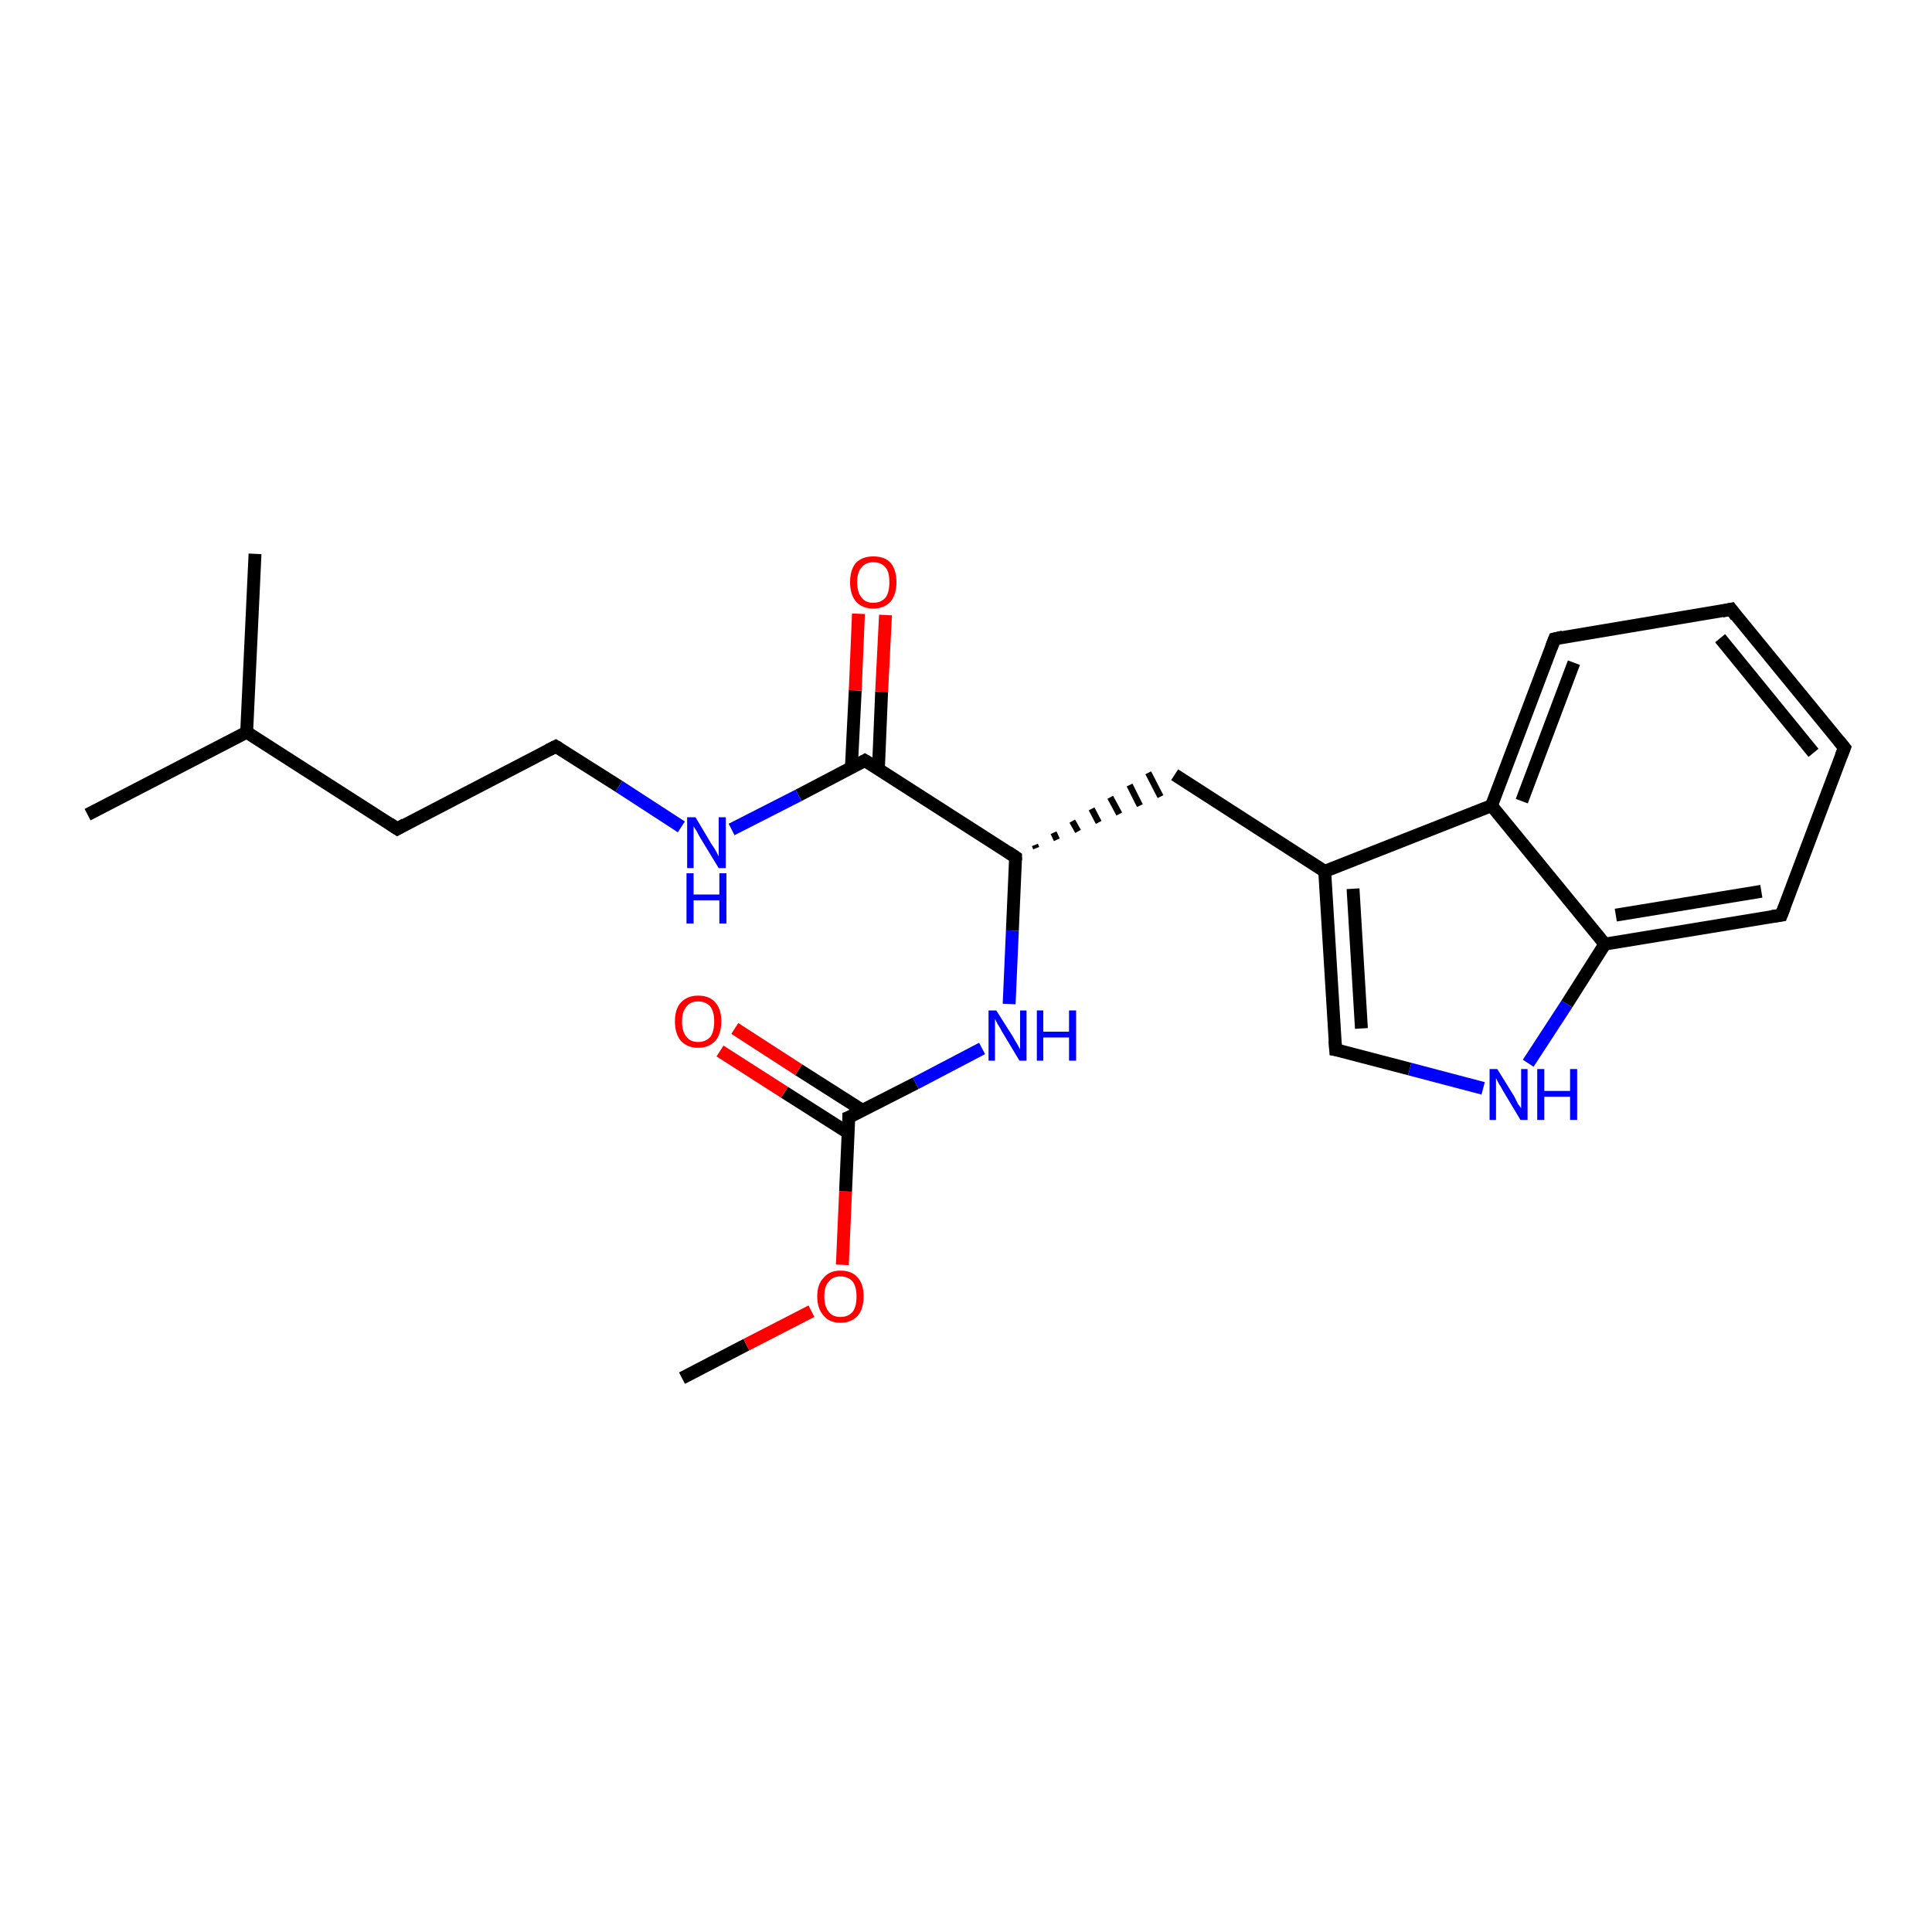<?xml version='1.0' encoding='iso-8859-1'?>
<svg version='1.1' baseProfile='full'
              xmlns='http://www.w3.org/2000/svg'
                      xmlns:rdkit='http://www.rdkit.org/xml'
                      xmlns:xlink='http://www.w3.org/1999/xlink'
                  xml:space='preserve'
width='300px' height='300px' viewBox='0 0 300 300'>
<!-- END OF HEADER -->
<rect style='opacity:1.0;fill:#FFFFFF;stroke:none' width='300.0' height='300.0' x='0.0' y='0.0'> </rect>
<path class='bond-0 atom-0 atom-1' d='M 105.9,214.0 L 115.9,208.8' style='fill:none;fill-rule:evenodd;stroke:#000000;stroke-width:2.0px;stroke-linecap:butt;stroke-linejoin:miter;stroke-opacity:1' />
<path class='bond-0 atom-0 atom-1' d='M 115.9,208.8 L 126.0,203.6' style='fill:none;fill-rule:evenodd;stroke:#FF0000;stroke-width:2.0px;stroke-linecap:butt;stroke-linejoin:miter;stroke-opacity:1' />
<path class='bond-1 atom-1 atom-2' d='M 130.8,196.4 L 131.3,185.0' style='fill:none;fill-rule:evenodd;stroke:#FF0000;stroke-width:2.0px;stroke-linecap:butt;stroke-linejoin:miter;stroke-opacity:1' />
<path class='bond-1 atom-1 atom-2' d='M 131.3,185.0 L 131.8,173.5' style='fill:none;fill-rule:evenodd;stroke:#000000;stroke-width:2.0px;stroke-linecap:butt;stroke-linejoin:miter;stroke-opacity:1' />
<path class='bond-2 atom-2 atom-3' d='M 133.9,172.4 L 124.0,166.1' style='fill:none;fill-rule:evenodd;stroke:#000000;stroke-width:2.0px;stroke-linecap:butt;stroke-linejoin:miter;stroke-opacity:1' />
<path class='bond-2 atom-2 atom-3' d='M 124.0,166.1 L 114.1,159.7' style='fill:none;fill-rule:evenodd;stroke:#FF0000;stroke-width:2.0px;stroke-linecap:butt;stroke-linejoin:miter;stroke-opacity:1' />
<path class='bond-2 atom-2 atom-3' d='M 131.7,175.9 L 121.8,169.6' style='fill:none;fill-rule:evenodd;stroke:#000000;stroke-width:2.0px;stroke-linecap:butt;stroke-linejoin:miter;stroke-opacity:1' />
<path class='bond-2 atom-2 atom-3' d='M 121.8,169.6 L 111.8,163.2' style='fill:none;fill-rule:evenodd;stroke:#FF0000;stroke-width:2.0px;stroke-linecap:butt;stroke-linejoin:miter;stroke-opacity:1' />
<path class='bond-3 atom-2 atom-4' d='M 131.8,173.5 L 142.2,168.2' style='fill:none;fill-rule:evenodd;stroke:#000000;stroke-width:2.0px;stroke-linecap:butt;stroke-linejoin:miter;stroke-opacity:1' />
<path class='bond-3 atom-2 atom-4' d='M 142.2,168.2 L 152.5,162.8' style='fill:none;fill-rule:evenodd;stroke:#0000FF;stroke-width:2.0px;stroke-linecap:butt;stroke-linejoin:miter;stroke-opacity:1' />
<path class='bond-4 atom-4 atom-5' d='M 156.7,155.9 L 157.2,144.5' style='fill:none;fill-rule:evenodd;stroke:#0000FF;stroke-width:2.0px;stroke-linecap:butt;stroke-linejoin:miter;stroke-opacity:1' />
<path class='bond-4 atom-4 atom-5' d='M 157.2,144.5 L 157.7,133.1' style='fill:none;fill-rule:evenodd;stroke:#000000;stroke-width:2.0px;stroke-linecap:butt;stroke-linejoin:miter;stroke-opacity:1' />
<path class='bond-5 atom-5 atom-6' d='M 160.9,131.7 L 160.7,131.2' style='fill:none;fill-rule:evenodd;stroke:#000000;stroke-width:1.0px;stroke-linecap:butt;stroke-linejoin:miter;stroke-opacity:1' />
<path class='bond-5 atom-5 atom-6' d='M 164.1,130.4 L 163.6,129.3' style='fill:none;fill-rule:evenodd;stroke:#000000;stroke-width:1.0px;stroke-linecap:butt;stroke-linejoin:miter;stroke-opacity:1' />
<path class='bond-5 atom-5 atom-6' d='M 167.4,129.1 L 166.5,127.5' style='fill:none;fill-rule:evenodd;stroke:#000000;stroke-width:1.0px;stroke-linecap:butt;stroke-linejoin:miter;stroke-opacity:1' />
<path class='bond-5 atom-5 atom-6' d='M 170.6,127.7 L 169.5,125.6' style='fill:none;fill-rule:evenodd;stroke:#000000;stroke-width:1.0px;stroke-linecap:butt;stroke-linejoin:miter;stroke-opacity:1' />
<path class='bond-5 atom-5 atom-6' d='M 173.8,126.4 L 172.4,123.8' style='fill:none;fill-rule:evenodd;stroke:#000000;stroke-width:1.0px;stroke-linecap:butt;stroke-linejoin:miter;stroke-opacity:1' />
<path class='bond-5 atom-5 atom-6' d='M 177.0,125.1 L 175.4,121.9' style='fill:none;fill-rule:evenodd;stroke:#000000;stroke-width:1.0px;stroke-linecap:butt;stroke-linejoin:miter;stroke-opacity:1' />
<path class='bond-5 atom-5 atom-6' d='M 180.2,123.7 L 178.3,120.0' style='fill:none;fill-rule:evenodd;stroke:#000000;stroke-width:1.0px;stroke-linecap:butt;stroke-linejoin:miter;stroke-opacity:1' />
<path class='bond-6 atom-6 atom-7' d='M 182.4,120.3 L 205.7,135.3' style='fill:none;fill-rule:evenodd;stroke:#000000;stroke-width:2.0px;stroke-linecap:butt;stroke-linejoin:miter;stroke-opacity:1' />
<path class='bond-7 atom-7 atom-8' d='M 205.7,135.3 L 207.4,163.0' style='fill:none;fill-rule:evenodd;stroke:#000000;stroke-width:2.0px;stroke-linecap:butt;stroke-linejoin:miter;stroke-opacity:1' />
<path class='bond-7 atom-7 atom-8' d='M 210.1,138.0 L 211.4,159.7' style='fill:none;fill-rule:evenodd;stroke:#000000;stroke-width:2.0px;stroke-linecap:butt;stroke-linejoin:miter;stroke-opacity:1' />
<path class='bond-8 atom-8 atom-9' d='M 207.4,163.0 L 218.9,166.0' style='fill:none;fill-rule:evenodd;stroke:#000000;stroke-width:2.0px;stroke-linecap:butt;stroke-linejoin:miter;stroke-opacity:1' />
<path class='bond-8 atom-8 atom-9' d='M 218.9,166.0 L 230.3,169.0' style='fill:none;fill-rule:evenodd;stroke:#0000FF;stroke-width:2.0px;stroke-linecap:butt;stroke-linejoin:miter;stroke-opacity:1' />
<path class='bond-9 atom-9 atom-10' d='M 237.3,165.1 L 243.3,155.9' style='fill:none;fill-rule:evenodd;stroke:#0000FF;stroke-width:2.0px;stroke-linecap:butt;stroke-linejoin:miter;stroke-opacity:1' />
<path class='bond-9 atom-9 atom-10' d='M 243.3,155.9 L 249.2,146.6' style='fill:none;fill-rule:evenodd;stroke:#000000;stroke-width:2.0px;stroke-linecap:butt;stroke-linejoin:miter;stroke-opacity:1' />
<path class='bond-10 atom-10 atom-11' d='M 249.2,146.6 L 276.6,142.1' style='fill:none;fill-rule:evenodd;stroke:#000000;stroke-width:2.0px;stroke-linecap:butt;stroke-linejoin:miter;stroke-opacity:1' />
<path class='bond-10 atom-10 atom-11' d='M 250.9,142.1 L 273.5,138.4' style='fill:none;fill-rule:evenodd;stroke:#000000;stroke-width:2.0px;stroke-linecap:butt;stroke-linejoin:miter;stroke-opacity:1' />
<path class='bond-11 atom-11 atom-12' d='M 276.6,142.1 L 286.4,116.1' style='fill:none;fill-rule:evenodd;stroke:#000000;stroke-width:2.0px;stroke-linecap:butt;stroke-linejoin:miter;stroke-opacity:1' />
<path class='bond-12 atom-12 atom-13' d='M 286.4,116.1 L 268.8,94.6' style='fill:none;fill-rule:evenodd;stroke:#000000;stroke-width:2.0px;stroke-linecap:butt;stroke-linejoin:miter;stroke-opacity:1' />
<path class='bond-12 atom-12 atom-13' d='M 281.6,116.9 L 267.1,99.1' style='fill:none;fill-rule:evenodd;stroke:#000000;stroke-width:2.0px;stroke-linecap:butt;stroke-linejoin:miter;stroke-opacity:1' />
<path class='bond-13 atom-13 atom-14' d='M 268.8,94.6 L 241.4,99.2' style='fill:none;fill-rule:evenodd;stroke:#000000;stroke-width:2.0px;stroke-linecap:butt;stroke-linejoin:miter;stroke-opacity:1' />
<path class='bond-14 atom-14 atom-15' d='M 241.4,99.2 L 231.6,125.1' style='fill:none;fill-rule:evenodd;stroke:#000000;stroke-width:2.0px;stroke-linecap:butt;stroke-linejoin:miter;stroke-opacity:1' />
<path class='bond-14 atom-14 atom-15' d='M 244.4,102.9 L 236.3,124.4' style='fill:none;fill-rule:evenodd;stroke:#000000;stroke-width:2.0px;stroke-linecap:butt;stroke-linejoin:miter;stroke-opacity:1' />
<path class='bond-15 atom-5 atom-16' d='M 157.7,133.1 L 134.3,118.1' style='fill:none;fill-rule:evenodd;stroke:#000000;stroke-width:2.0px;stroke-linecap:butt;stroke-linejoin:miter;stroke-opacity:1' />
<path class='bond-16 atom-16 atom-17' d='M 136.4,119.4 L 136.9,107.4' style='fill:none;fill-rule:evenodd;stroke:#000000;stroke-width:2.0px;stroke-linecap:butt;stroke-linejoin:miter;stroke-opacity:1' />
<path class='bond-16 atom-16 atom-17' d='M 136.9,107.4 L 137.5,95.5' style='fill:none;fill-rule:evenodd;stroke:#FF0000;stroke-width:2.0px;stroke-linecap:butt;stroke-linejoin:miter;stroke-opacity:1' />
<path class='bond-16 atom-16 atom-17' d='M 132.2,119.2 L 132.8,107.2' style='fill:none;fill-rule:evenodd;stroke:#000000;stroke-width:2.0px;stroke-linecap:butt;stroke-linejoin:miter;stroke-opacity:1' />
<path class='bond-16 atom-16 atom-17' d='M 132.8,107.2 L 133.3,95.3' style='fill:none;fill-rule:evenodd;stroke:#FF0000;stroke-width:2.0px;stroke-linecap:butt;stroke-linejoin:miter;stroke-opacity:1' />
<path class='bond-17 atom-16 atom-18' d='M 134.3,118.1 L 124.0,123.5' style='fill:none;fill-rule:evenodd;stroke:#000000;stroke-width:2.0px;stroke-linecap:butt;stroke-linejoin:miter;stroke-opacity:1' />
<path class='bond-17 atom-16 atom-18' d='M 124.0,123.5 L 113.6,128.8' style='fill:none;fill-rule:evenodd;stroke:#0000FF;stroke-width:2.0px;stroke-linecap:butt;stroke-linejoin:miter;stroke-opacity:1' />
<path class='bond-18 atom-18 atom-19' d='M 105.8,128.4 L 96.1,122.1' style='fill:none;fill-rule:evenodd;stroke:#0000FF;stroke-width:2.0px;stroke-linecap:butt;stroke-linejoin:miter;stroke-opacity:1' />
<path class='bond-18 atom-18 atom-19' d='M 96.1,122.1 L 86.3,115.9' style='fill:none;fill-rule:evenodd;stroke:#000000;stroke-width:2.0px;stroke-linecap:butt;stroke-linejoin:miter;stroke-opacity:1' />
<path class='bond-19 atom-19 atom-20' d='M 86.3,115.9 L 61.7,128.7' style='fill:none;fill-rule:evenodd;stroke:#000000;stroke-width:2.0px;stroke-linecap:butt;stroke-linejoin:miter;stroke-opacity:1' />
<path class='bond-20 atom-20 atom-21' d='M 61.7,128.7 L 38.3,113.7' style='fill:none;fill-rule:evenodd;stroke:#000000;stroke-width:2.0px;stroke-linecap:butt;stroke-linejoin:miter;stroke-opacity:1' />
<path class='bond-21 atom-21 atom-22' d='M 38.3,113.7 L 13.6,126.5' style='fill:none;fill-rule:evenodd;stroke:#000000;stroke-width:2.0px;stroke-linecap:butt;stroke-linejoin:miter;stroke-opacity:1' />
<path class='bond-22 atom-21 atom-23' d='M 38.3,113.7 L 39.6,86.0' style='fill:none;fill-rule:evenodd;stroke:#000000;stroke-width:2.0px;stroke-linecap:butt;stroke-linejoin:miter;stroke-opacity:1' />
<path class='bond-23 atom-15 atom-7' d='M 231.6,125.1 L 205.7,135.3' style='fill:none;fill-rule:evenodd;stroke:#000000;stroke-width:2.0px;stroke-linecap:butt;stroke-linejoin:miter;stroke-opacity:1' />
<path class='bond-24 atom-15 atom-10' d='M 231.6,125.1 L 249.2,146.6' style='fill:none;fill-rule:evenodd;stroke:#000000;stroke-width:2.0px;stroke-linecap:butt;stroke-linejoin:miter;stroke-opacity:1' />
<path d='M 131.8,174.1 L 131.8,173.5 L 132.3,173.3' style='fill:none;stroke:#000000;stroke-width:2.0px;stroke-linecap:butt;stroke-linejoin:miter;stroke-opacity:1;' />
<path d='M 157.7,133.6 L 157.7,133.1 L 156.5,132.3' style='fill:none;stroke:#000000;stroke-width:2.0px;stroke-linecap:butt;stroke-linejoin:miter;stroke-opacity:1;' />
<path d='M 207.3,161.6 L 207.4,163.0 L 208.0,163.1' style='fill:none;stroke:#000000;stroke-width:2.0px;stroke-linecap:butt;stroke-linejoin:miter;stroke-opacity:1;' />
<path d='M 275.2,142.3 L 276.6,142.1 L 277.1,140.8' style='fill:none;stroke:#000000;stroke-width:2.0px;stroke-linecap:butt;stroke-linejoin:miter;stroke-opacity:1;' />
<path d='M 285.9,117.4 L 286.4,116.1 L 285.5,115.0' style='fill:none;stroke:#000000;stroke-width:2.0px;stroke-linecap:butt;stroke-linejoin:miter;stroke-opacity:1;' />
<path d='M 269.6,95.7 L 268.8,94.6 L 267.4,94.9' style='fill:none;stroke:#000000;stroke-width:2.0px;stroke-linecap:butt;stroke-linejoin:miter;stroke-opacity:1;' />
<path d='M 242.7,98.9 L 241.4,99.2 L 240.9,100.5' style='fill:none;stroke:#000000;stroke-width:2.0px;stroke-linecap:butt;stroke-linejoin:miter;stroke-opacity:1;' />
<path d='M 135.5,118.8 L 134.3,118.1 L 133.8,118.4' style='fill:none;stroke:#000000;stroke-width:2.0px;stroke-linecap:butt;stroke-linejoin:miter;stroke-opacity:1;' />
<path d='M 86.8,116.2 L 86.3,115.9 L 85.1,116.5' style='fill:none;stroke:#000000;stroke-width:2.0px;stroke-linecap:butt;stroke-linejoin:miter;stroke-opacity:1;' />
<path d='M 62.9,128.0 L 61.7,128.7 L 60.5,127.9' style='fill:none;stroke:#000000;stroke-width:2.0px;stroke-linecap:butt;stroke-linejoin:miter;stroke-opacity:1;' />
<path class='atom-1' d='M 126.9 201.3
Q 126.9 199.4, 127.9 198.4
Q 128.8 197.3, 130.5 197.3
Q 132.3 197.3, 133.2 198.4
Q 134.1 199.4, 134.1 201.3
Q 134.1 203.2, 133.2 204.3
Q 132.2 205.4, 130.5 205.4
Q 128.8 205.4, 127.9 204.3
Q 126.9 203.2, 126.9 201.3
M 130.5 204.5
Q 131.7 204.5, 132.4 203.7
Q 133.0 202.9, 133.0 201.3
Q 133.0 199.8, 132.4 199.0
Q 131.7 198.2, 130.5 198.2
Q 129.3 198.2, 128.7 199.0
Q 128.0 199.7, 128.0 201.3
Q 128.0 202.9, 128.7 203.7
Q 129.3 204.5, 130.5 204.5
' fill='#FF0000'/>
<path class='atom-3' d='M 104.8 158.6
Q 104.8 156.7, 105.7 155.7
Q 106.7 154.6, 108.4 154.6
Q 110.2 154.6, 111.1 155.7
Q 112.0 156.7, 112.0 158.6
Q 112.0 160.5, 111.1 161.6
Q 110.1 162.7, 108.4 162.7
Q 106.7 162.7, 105.7 161.6
Q 104.8 160.5, 104.8 158.6
M 108.4 161.8
Q 109.6 161.8, 110.3 161.0
Q 110.9 160.2, 110.9 158.6
Q 110.9 157.1, 110.3 156.3
Q 109.6 155.5, 108.4 155.5
Q 107.2 155.5, 106.6 156.3
Q 105.9 157.1, 105.9 158.6
Q 105.9 160.2, 106.6 161.0
Q 107.2 161.8, 108.4 161.8
' fill='#FF0000'/>
<path class='atom-4' d='M 154.7 156.9
L 157.3 161.0
Q 157.5 161.4, 158.0 162.2
Q 158.4 162.9, 158.4 163.0
L 158.4 156.9
L 159.4 156.9
L 159.4 164.7
L 158.3 164.7
L 155.6 160.2
Q 155.3 159.6, 154.9 159.0
Q 154.6 158.4, 154.5 158.2
L 154.5 164.7
L 153.5 164.7
L 153.5 156.9
L 154.7 156.9
' fill='#0000FF'/>
<path class='atom-4' d='M 161.0 156.9
L 162.0 156.9
L 162.0 160.2
L 166.0 160.2
L 166.0 156.9
L 167.1 156.9
L 167.1 164.7
L 166.0 164.7
L 166.0 161.1
L 162.0 161.1
L 162.0 164.7
L 161.0 164.7
L 161.0 156.9
' fill='#0000FF'/>
<path class='atom-9' d='M 232.5 166.0
L 235.1 170.2
Q 235.3 170.6, 235.7 171.4
Q 236.2 172.1, 236.2 172.1
L 236.2 166.0
L 237.2 166.0
L 237.2 173.9
L 236.1 173.9
L 233.4 169.4
Q 233.1 168.8, 232.7 168.2
Q 232.4 167.6, 232.3 167.4
L 232.3 173.9
L 231.3 173.9
L 231.3 166.0
L 232.5 166.0
' fill='#0000FF'/>
<path class='atom-9' d='M 238.7 166.0
L 239.8 166.0
L 239.8 169.4
L 243.8 169.4
L 243.8 166.0
L 244.9 166.0
L 244.9 173.9
L 243.8 173.9
L 243.8 170.3
L 239.8 170.3
L 239.8 173.9
L 238.7 173.9
L 238.7 166.0
' fill='#0000FF'/>
<path class='atom-17' d='M 132.0 90.4
Q 132.0 88.5, 132.9 87.4
Q 133.9 86.4, 135.6 86.4
Q 137.4 86.4, 138.3 87.4
Q 139.2 88.5, 139.2 90.4
Q 139.2 92.3, 138.3 93.4
Q 137.3 94.5, 135.6 94.5
Q 133.9 94.5, 132.9 93.4
Q 132.0 92.3, 132.0 90.4
M 135.6 93.6
Q 136.8 93.6, 137.5 92.8
Q 138.1 92.0, 138.1 90.4
Q 138.1 88.8, 137.5 88.1
Q 136.8 87.3, 135.6 87.3
Q 134.4 87.3, 133.8 88.1
Q 133.1 88.8, 133.1 90.4
Q 133.1 92.0, 133.8 92.8
Q 134.4 93.6, 135.6 93.6
' fill='#FF0000'/>
<path class='atom-18' d='M 108.0 126.9
L 110.5 131.1
Q 110.8 131.5, 111.2 132.2
Q 111.6 133.0, 111.6 133.0
L 111.6 126.9
L 112.7 126.9
L 112.7 134.8
L 111.6 134.8
L 108.8 130.2
Q 108.5 129.7, 108.2 129.1
Q 107.8 128.5, 107.7 128.3
L 107.7 134.8
L 106.7 134.8
L 106.7 126.9
L 108.0 126.9
' fill='#0000FF'/>
<path class='atom-18' d='M 106.6 135.6
L 107.7 135.6
L 107.7 138.9
L 111.7 138.9
L 111.7 135.6
L 112.8 135.6
L 112.8 143.4
L 111.7 143.4
L 111.7 139.8
L 107.7 139.8
L 107.7 143.4
L 106.6 143.4
L 106.6 135.6
' fill='#0000FF'/>
</svg>
